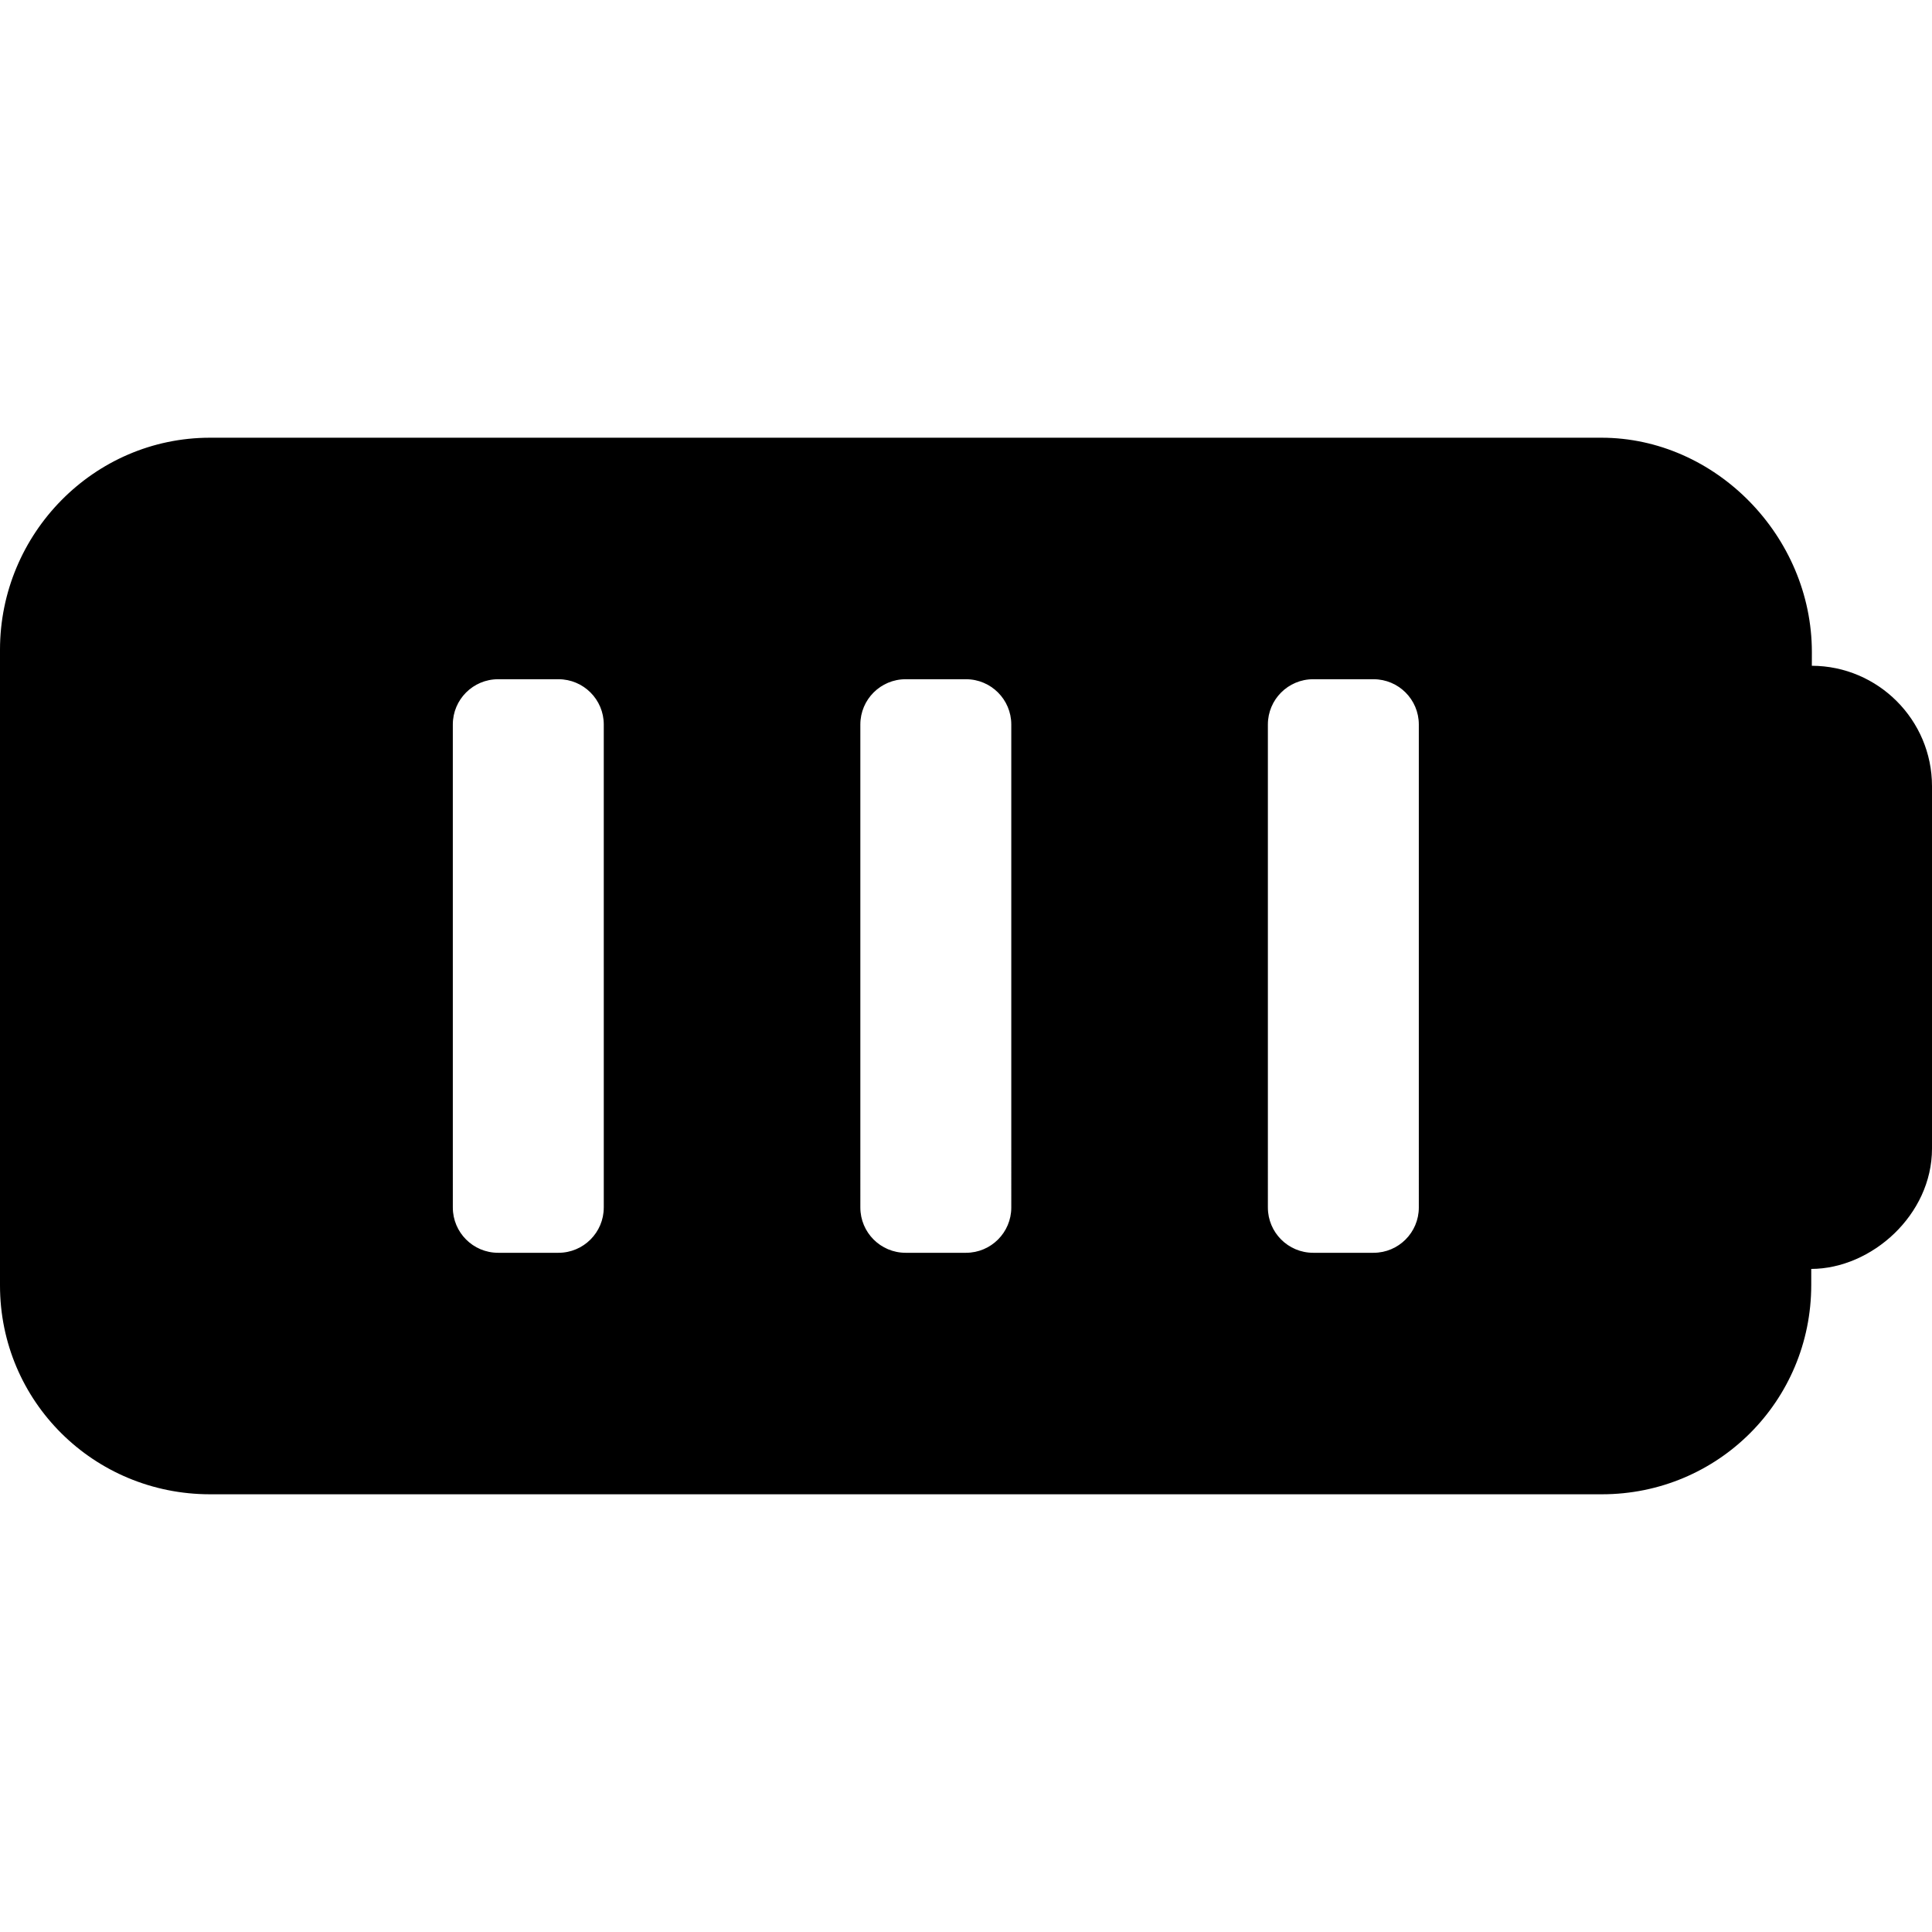 <?xml version="1.0" encoding="iso-8859-1"?>
<!-- Generator: Adobe Illustrator 19.0.0, SVG Export Plug-In . SVG Version: 6.00 Build 0)  -->
<svg version="1.1" id="Layer_1" xmlns="http://www.w3.org/2000/svg" xmlns:xlink="http://www.w3.org/1999/xlink" x="0px" y="0px"
	 viewBox="0 0 503.592 503.592" style="enable-background:new 0 0 503.592 503.592;" xml:space="preserve">
<g>
	<g>
		<path d="M472.272,173.538l0.008-3.56c0-30.196-25.1-55.884-54.86-55.884H54.74C24.48,114.094,0,139.098,0,169.358v165.7
			c0,30.264,24.48,54.44,54.74,54.44h362.804c30.272,0,54.572-24.308,54.572-54.568v-4.172
			c15.736-0.048,31.476-14.096,31.476-31.364v-94.476C503.592,187.65,489.532,173.59,472.272,173.538z M157.38,314.75h-0.004
			c0,6.508-5.284,11.8-11.804,11.8h-15.736c-6.52,0-11.804-5.292-11.804-11.8V188.846c0-6.512,5.28-11.8,11.804-11.8h15.74
			c6.516,0,11.804,5.288,11.804,11.8V314.75z M263.6,314.75c0,6.508-5.28,11.8-11.804,11.8H236.06c-6.52,0-11.804-5.292-11.804-11.8
			V188.846c0-6.512,5.28-11.8,11.804-11.8h15.736c6.52,0,11.804,5.288,11.804,11.8V314.75z M369.828,314.75
			c0,6.508-5.28,11.8-11.804,11.8h-15.736c-6.524,0-11.804-5.292-11.804-11.8V188.846c0-6.512,5.28-11.8,11.804-11.8h15.736
			c6.524,0,11.804,5.288,11.804,11.8V314.75z"/>
	</g>
</g>
<g>
</g>
<g>
</g>
<g>
</g>
<g>
</g>
<g>
</g>
<g>
</g>
<g>
</g>
<g>
</g>
<g>
</g>
<g>
</g>
<g>
</g>
<g>
</g>
<g>
</g>
<g>
</g>
<g>
</g>
</svg>
